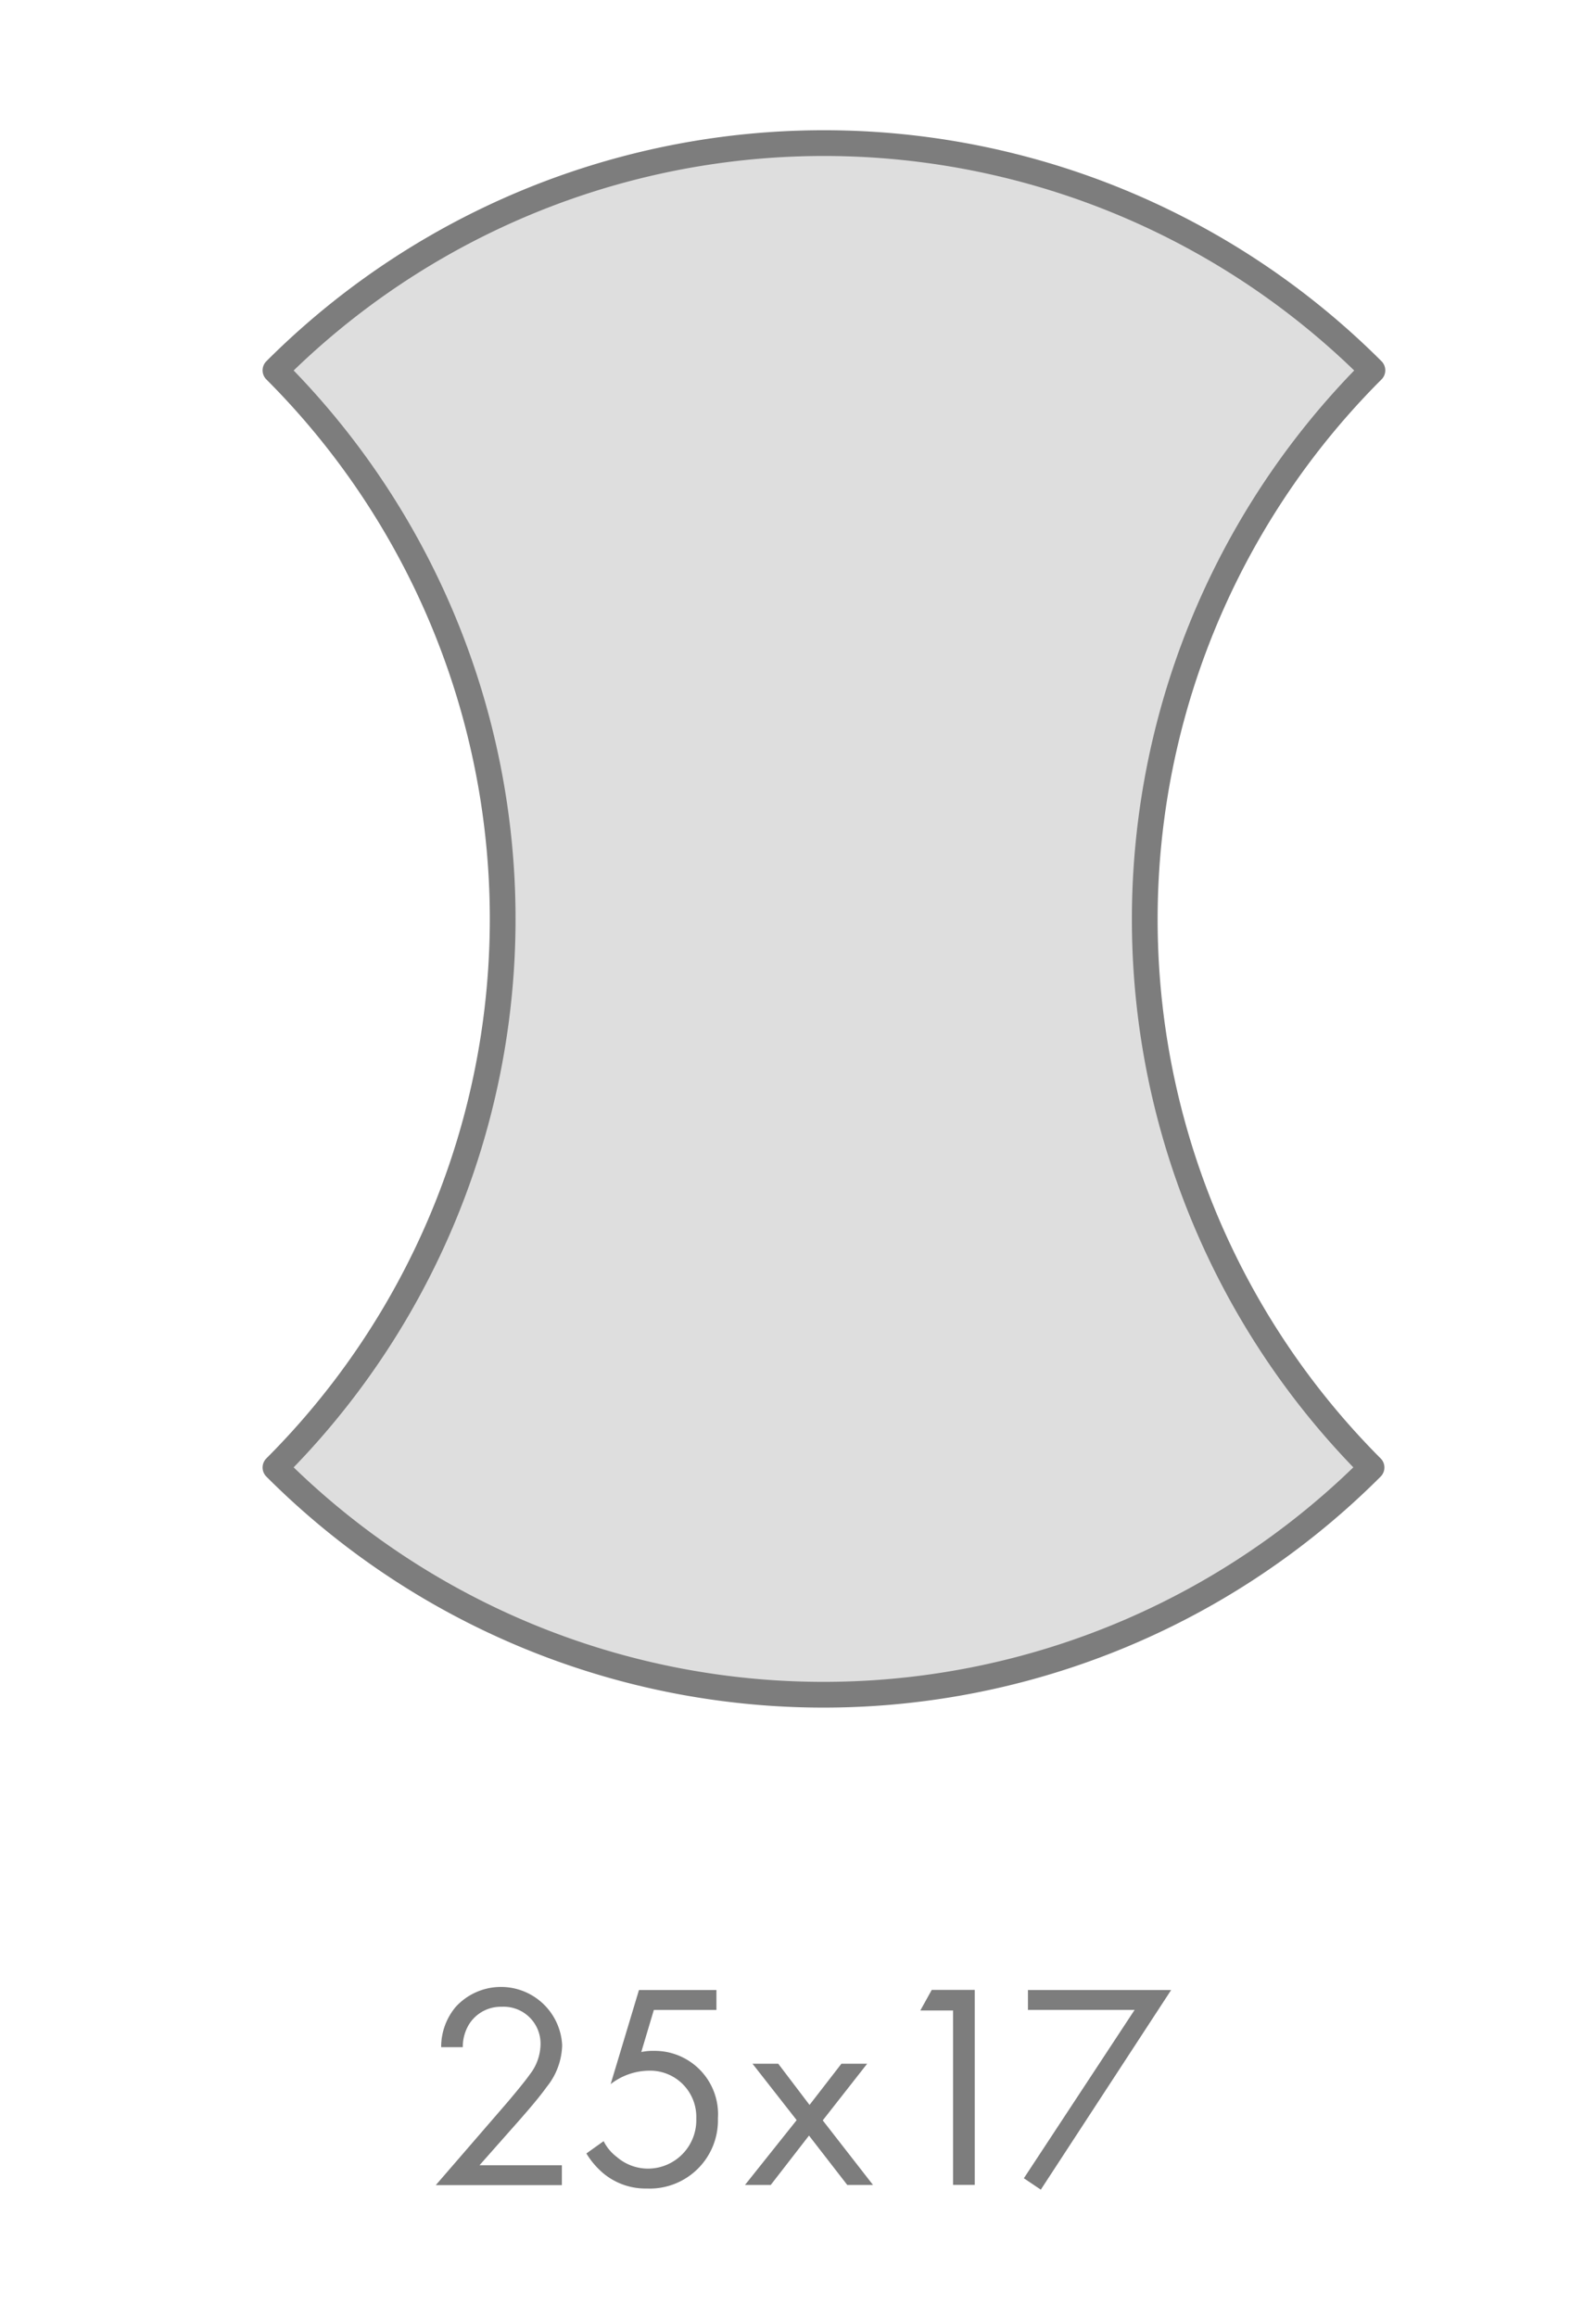 <svg xmlns="http://www.w3.org/2000/svg" xmlns:xlink="http://www.w3.org/1999/xlink" width="62" height="90" viewBox="0 0 62 90">
  <defs>
    <filter id="Trazado_146" x="7.198" y="2.062" width="49.613" height="67.27" filterUnits="userSpaceOnUse">
      <feOffset dx="1" dy="1" input="SourceAlpha"/>
      <feGaussianBlur stdDeviation="1" result="blur"/>
      <feFlood flood-opacity="0.2"/>
      <feComposite operator="in" in2="blur"/>
      <feComposite in="SourceGraphic"/>
    </filter>
  </defs>
  <g id="Grupo_658" data-name="Grupo 658" transform="translate(-4221 655)">
    <g id="Grupo_79" data-name="Grupo 79" transform="translate(4237.933 -577.825)">
      <g id="Grupo_75" data-name="Grupo 75">
        <path id="Trazado_141" data-name="Trazado 141" d="M39.542,122.539l2.759-3.19c.193-.227.7-.83.886-1.1a1.947,1.947,0,0,0,.42-1.158,1.434,1.434,0,0,0-1.51-1.475,1.456,1.456,0,0,0-1.26.67,1.683,1.683,0,0,0-.25.9h-.84a2.41,2.41,0,0,1,.567-1.567,2.38,2.38,0,0,1,4.133,1.487,2.669,2.669,0,0,1-.6,1.623c-.318.443-.727.908-1.033,1.26l-1.578,1.783h3.2v.772H39.542Z" transform="translate(-39.542 -114.842)" fill="#7d7d7d"/>
      </g>
      <g id="Grupo_76" data-name="Grupo 76" transform="translate(5.849 0.123)">
        <path id="Trazado_142" data-name="Trazado 142" d="M52.935,115.791H50.5l-.488,1.635a2.044,2.044,0,0,1,.477-.045,2.46,2.46,0,0,1,2.5,2.622,2.65,2.65,0,0,1-2.759,2.725,2.568,2.568,0,0,1-1.692-.59,3.161,3.161,0,0,1-.659-.772l.67-.478a1.753,1.753,0,0,0,.511.613,1.854,1.854,0,0,0,1.226.454,1.881,1.881,0,0,0,1.862-1.942,1.794,1.794,0,0,0-1.862-1.862,2.467,2.467,0,0,0-1.464.522l1.1-3.656h3.009v.773Z" transform="translate(-47.882 -115.017)" fill="#7d7d7d"/>
        <path id="Trazado_143" data-name="Trazado 143" d="M58.67,121.29l-1.715-2.19h1l1.215,1.6,1.238-1.6h1l-1.725,2.2,1.953,2.509h-1l-1.487-1.919-1.487,1.919h-1Z" transform="translate(-50.504 -116.236)" fill="#7d7d7d"/>
      </g>
      <g id="Grupo_77" data-name="Grupo 77" transform="translate(18.819 0.124)">
        <path id="Trazado_144" data-name="Trazado 144" d="M67.648,115.814H66.377l.443-.8h1.67v7.573h-.841Z" transform="translate(-66.377 -115.019)" fill="#7d7d7d"/>
      </g>
      <g id="Grupo_78" data-name="Grupo 78" transform="translate(22.841 0.123)">
        <path id="Trazado_145" data-name="Trazado 145" d="M76.414,115.791H72.271v-.773h5.563l-5.064,7.755-.658-.443Z" transform="translate(-72.112 -115.018)" fill="#7d7d7d"/>
      </g>
    </g>
    <g transform="matrix(1, 0, 0, 1, 4221, -655)" filter="url(#Trazado_146)">
      <path id="Trazado_146-2" data-name="Trazado 146" d="M71.8,62.742a30.088,30.088,0,0,1-42.579,0h0a30.134,30.134,0,0,0,0-42.617h0a30.13,30.13,0,0,1,42.613,0h0A30.135,30.135,0,0,0,71.8,62.742Z" transform="translate(-19.52 -6.74)" fill="#dedede" stroke="#7d7d7d" stroke-linecap="round" stroke-linejoin="round" stroke-width="1"/>
    </g>
    <rect id="Rectángulo_120" data-name="Rectángulo 120" width="62" height="90" transform="translate(4221 -655)" fill="none"/>
  </g>
</svg>
